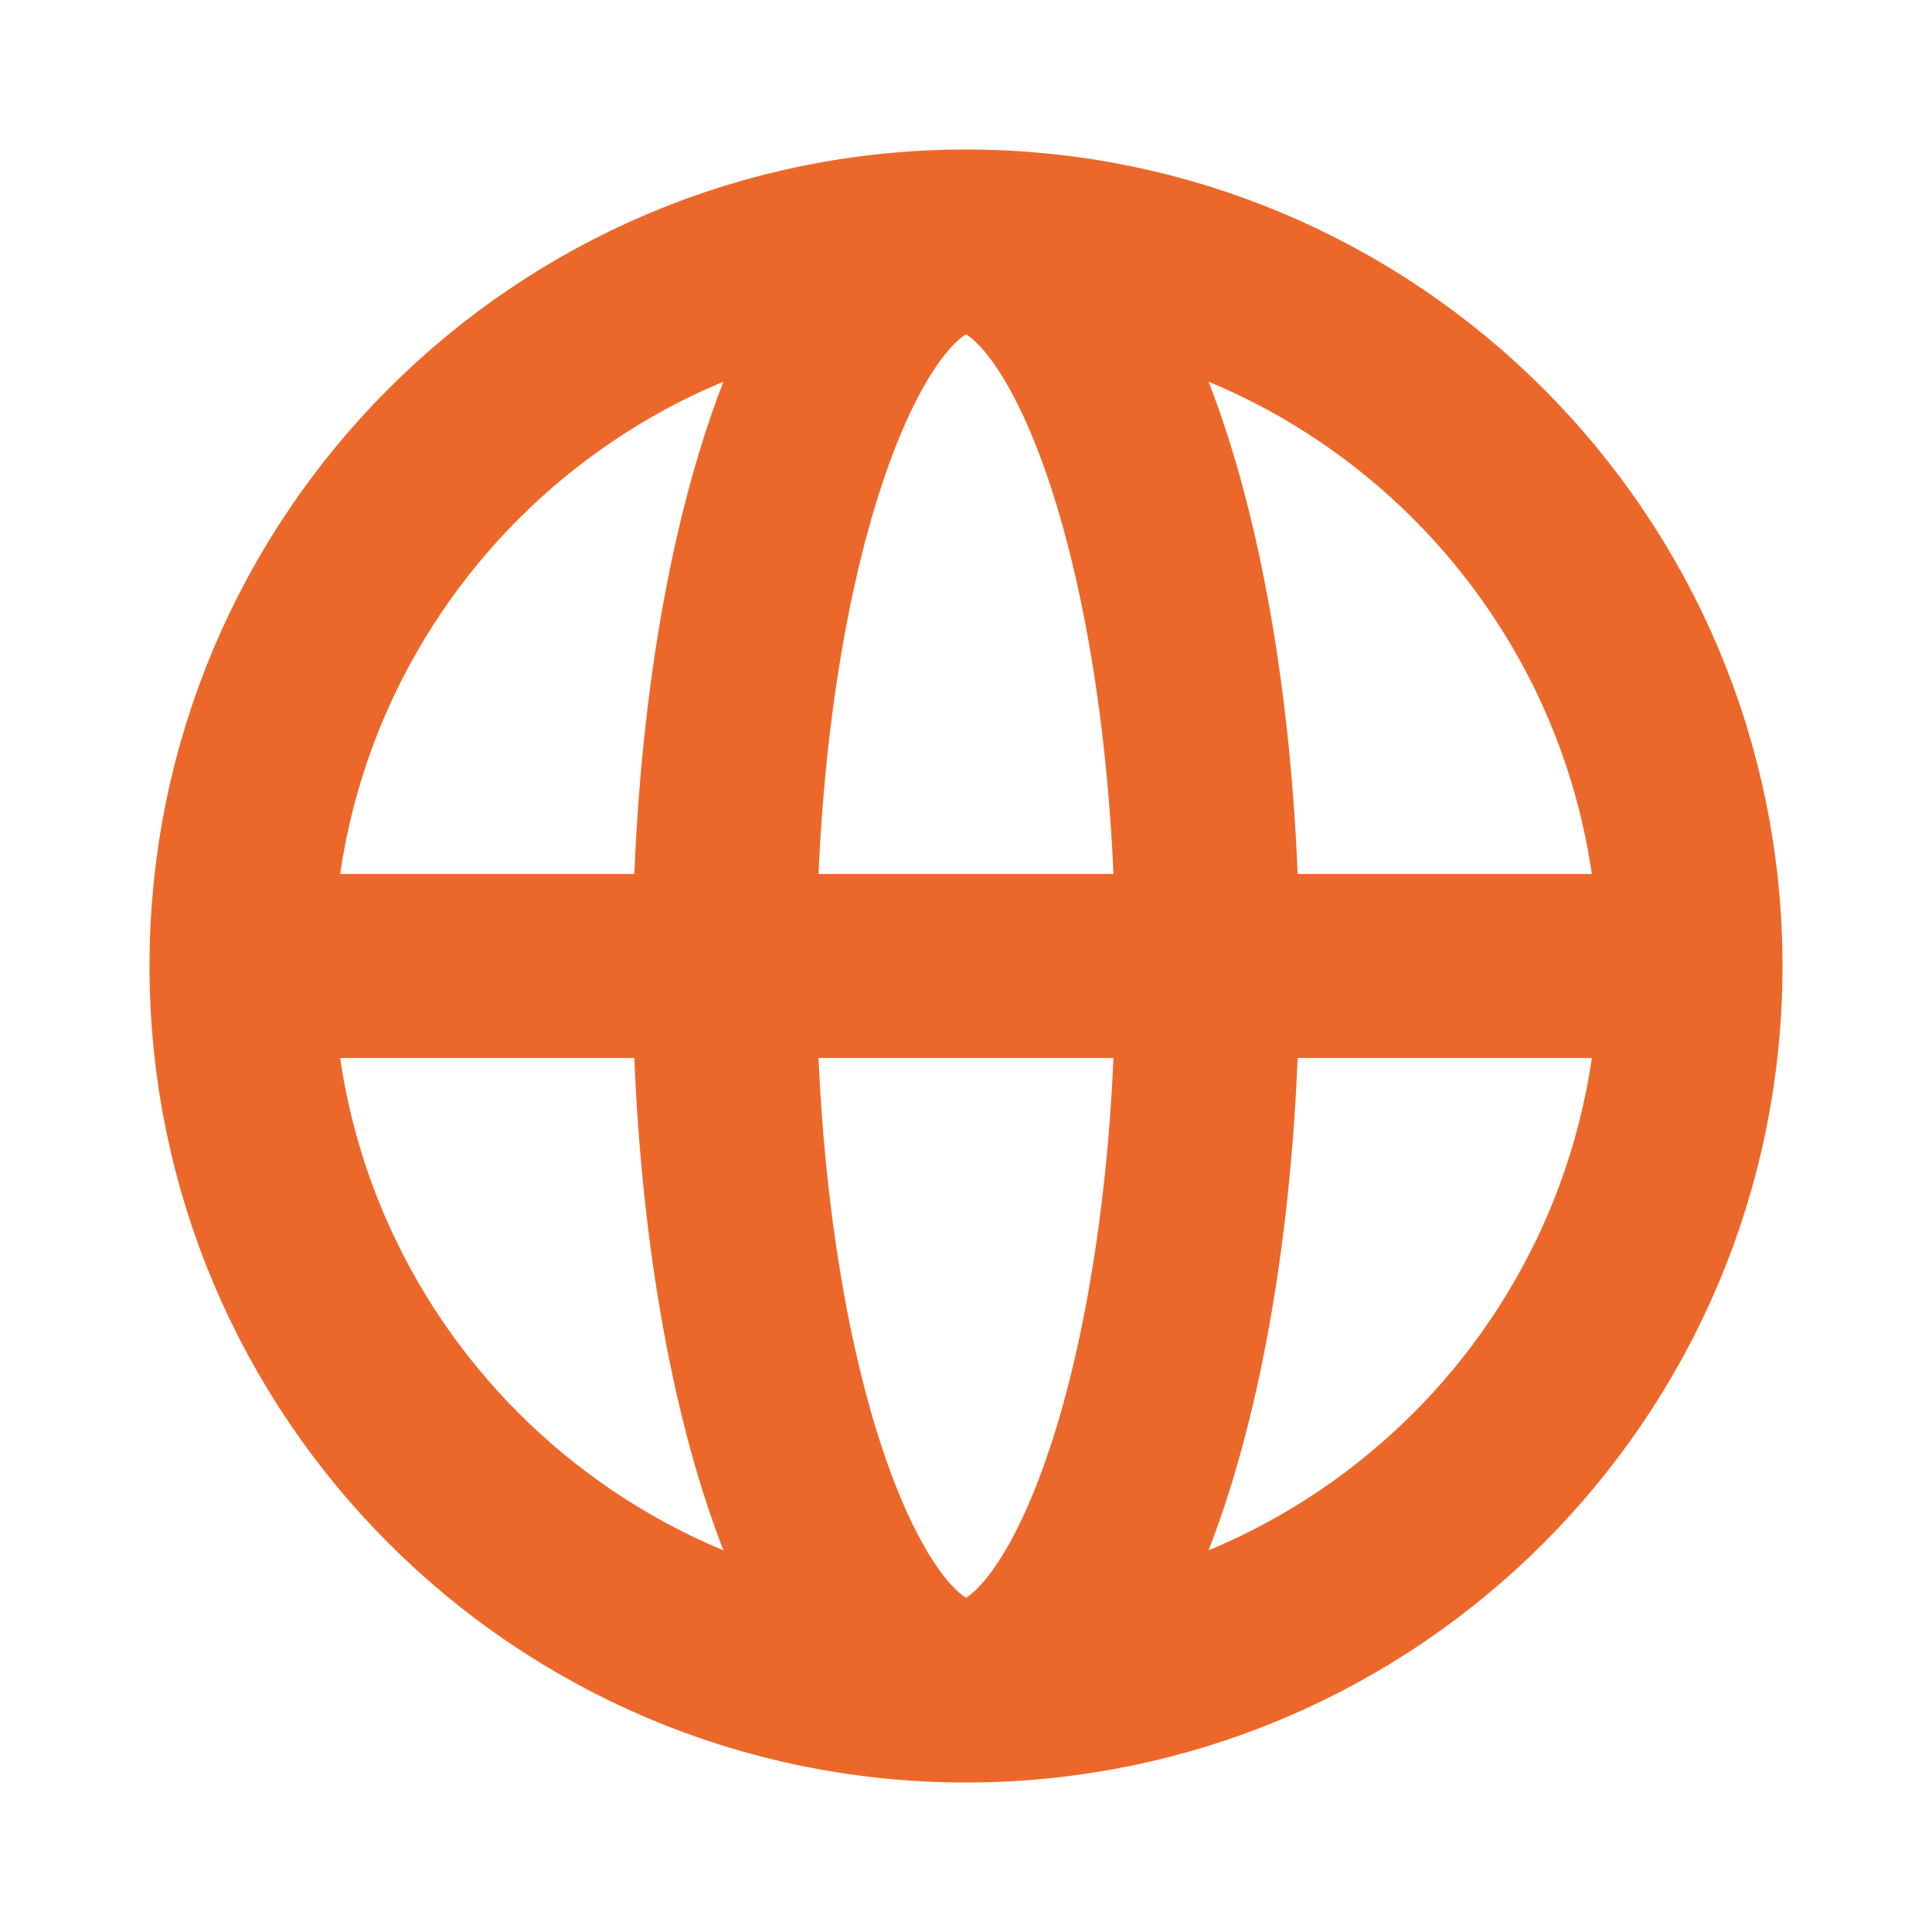 <svg xmlns="http://www.w3.org/2000/svg" width="42" height="42" viewBox="0 0 42 42" fill="none"><path d="M36.75 21C36.75 29.698 29.698 36.75 21 36.75M36.75 21C36.75 12.302 29.698 5.25 21 5.25M36.75 21H5.25M21 36.75C12.302 36.75 5.25 29.698 5.25 21M21 36.75C23.899 36.75 26.25 29.698 26.25 21C26.25 12.302 23.899 5.25 21 5.25M21 36.75C18.101 36.75 15.75 29.698 15.75 21C15.75 12.302 18.101 5.25 21 5.25M5.25 21C5.25 12.302 12.302 5.25 21 5.25" stroke="#EC682A" stroke-width="4" stroke-linecap="round" stroke-linejoin="round"></path></svg>